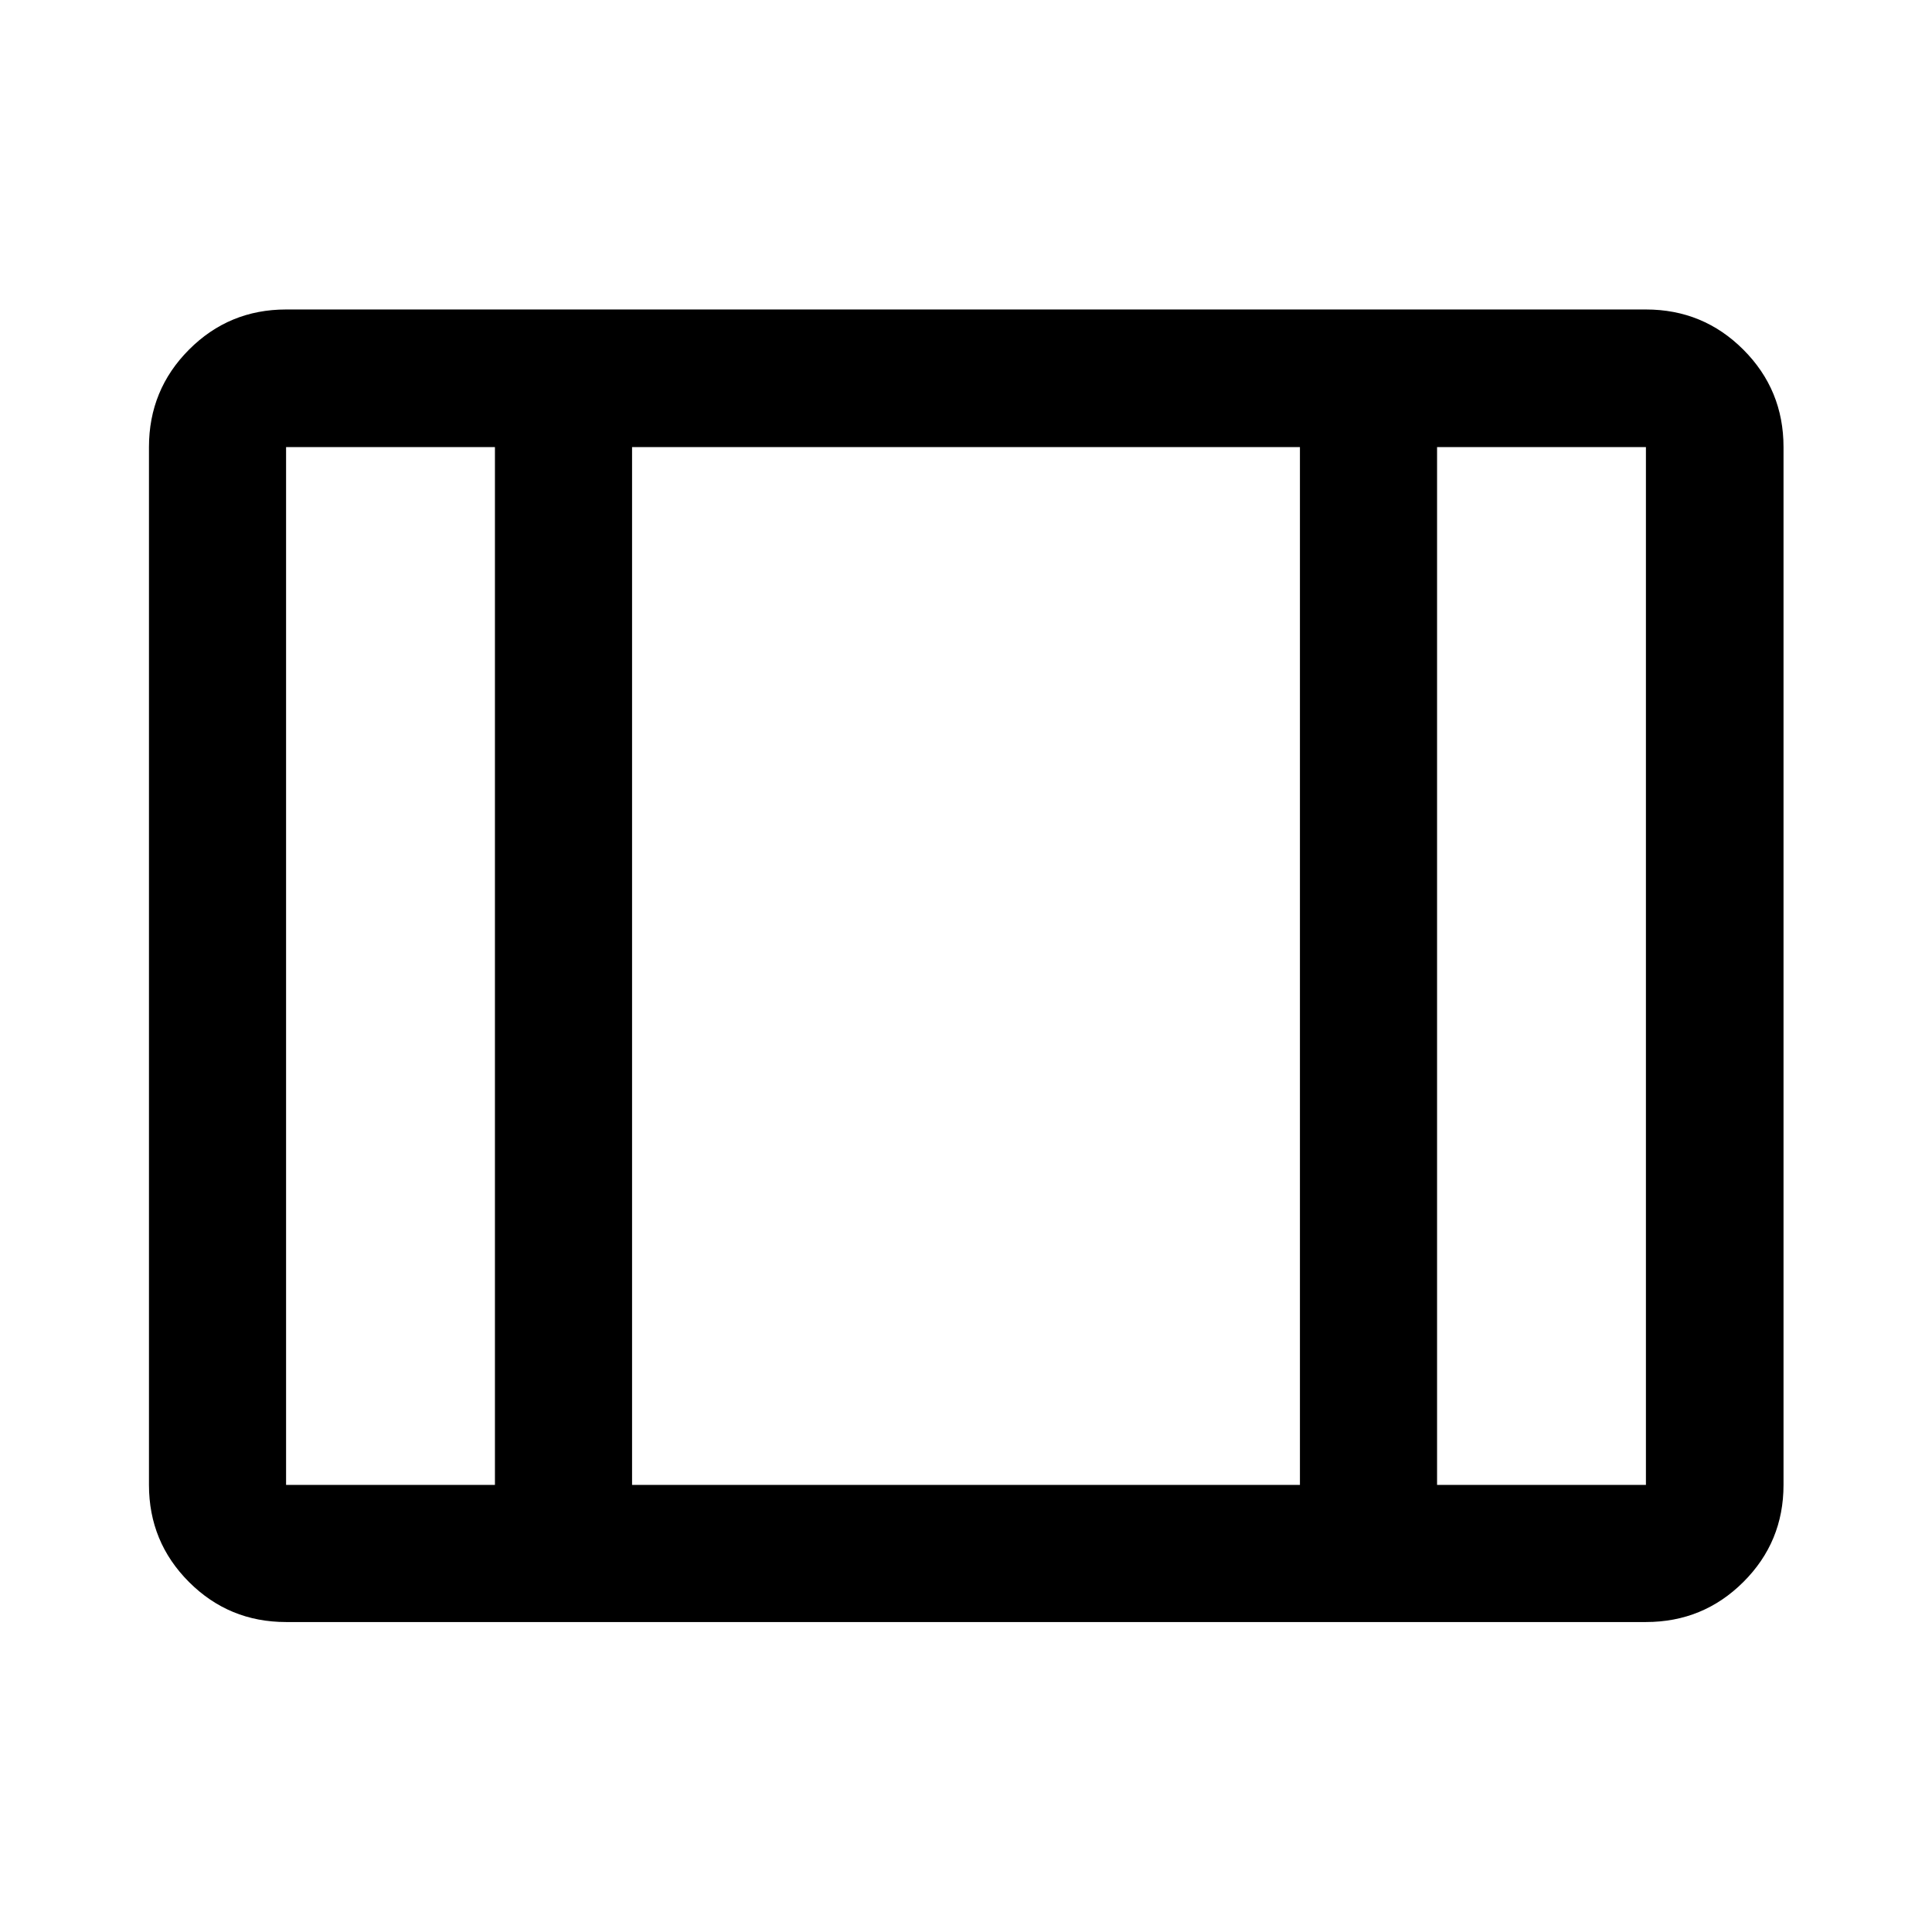 <svg xmlns="http://www.w3.org/2000/svg" width="48" height="48" viewBox="0 -960 960 960"><path d="M142.15-154.02q-28.35 0-48.24-19.89t-19.89-48.24v-515.7q0-28.45 19.89-48.41 19.89-19.96 48.24-19.96h675.7q28.45 0 48.41 19.96 19.96 19.96 19.96 48.41v515.7q0 28.35-19.96 48.24t-48.41 19.89h-675.7Zm0-68.13h103.78v-515.7H142.15v515.7Zm171.92 0h331.86v-515.7H314.07v515.7Zm400 0h103.78v-515.7H714.07v515.7Zm-400-515.7v515.7-515.7Z"/></svg>